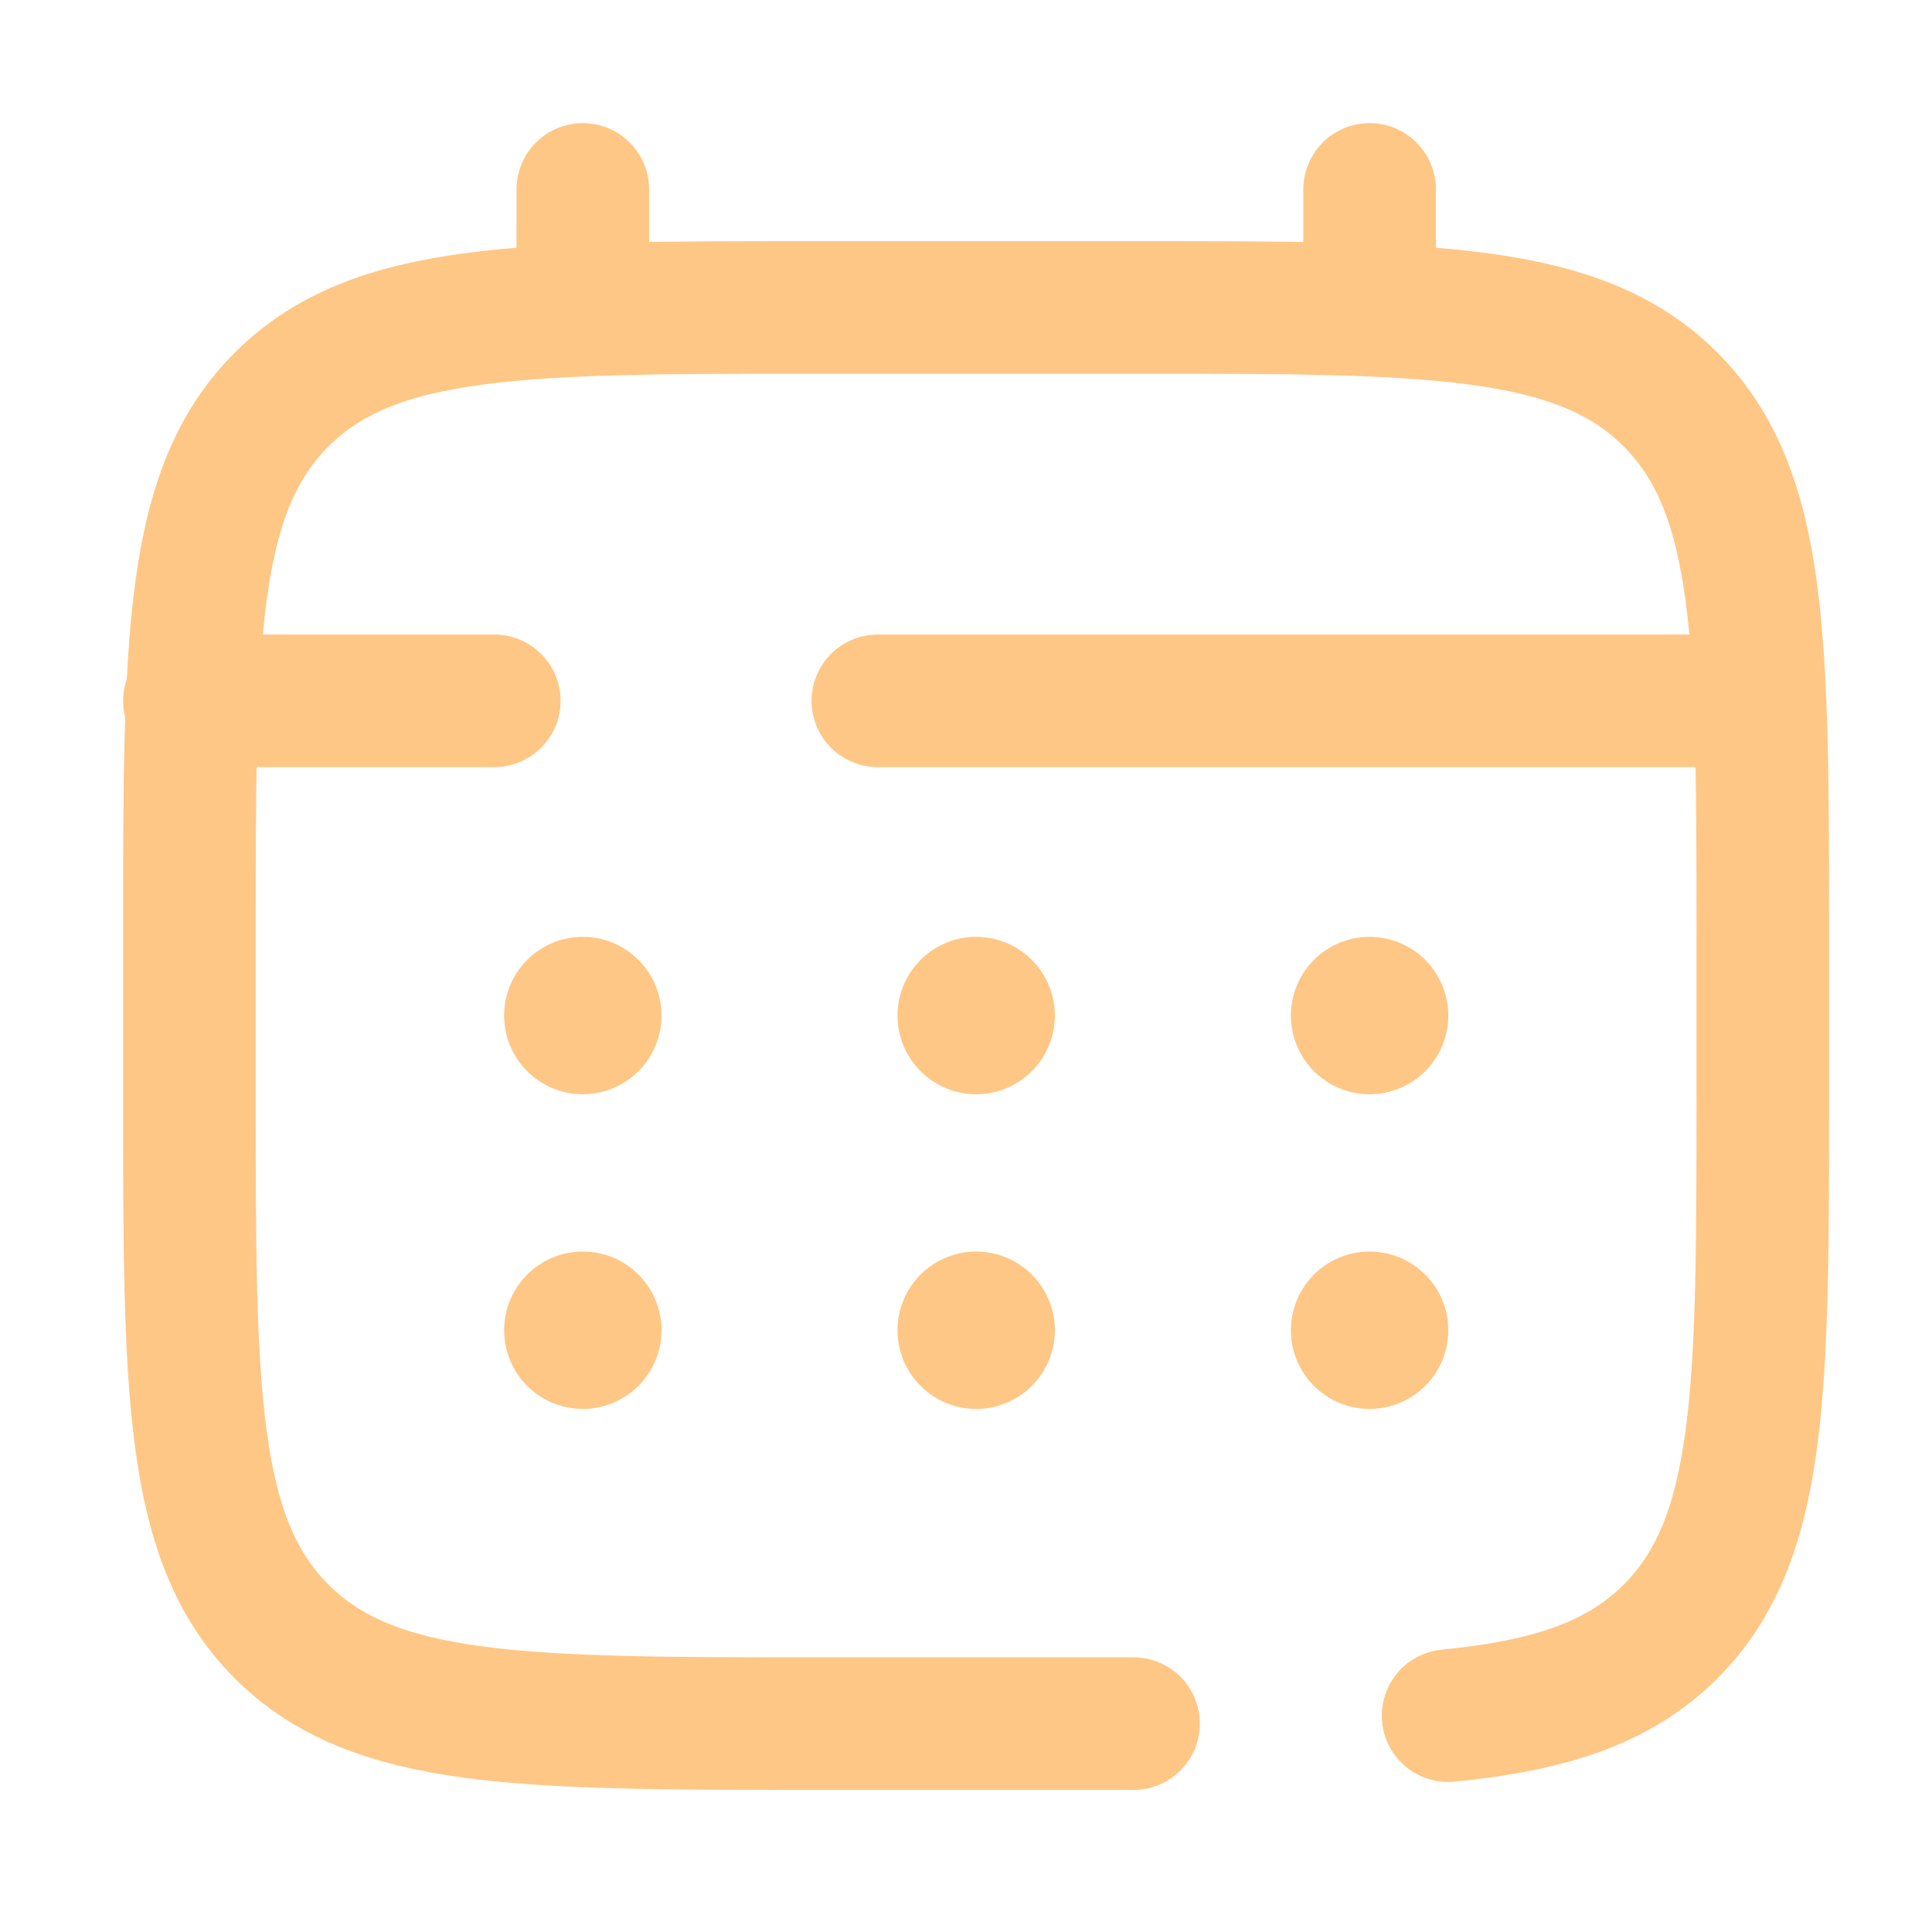 <svg xmlns="http://www.w3.org/2000/svg" width="51" height="51" viewBox="0 0 51 51">
  <g id="Dashboard-date-icon" transform="translate(-1051 53)">
    <rect id="Rectangle_26" data-name="Rectangle 26" width="51" height="51" transform="translate(1051 -53)" fill="none"/>
    <g id="calendar-svgrepo-com_1_" data-name="calendar-svgrepo-com (1)" transform="translate(1054 -50.5)">
      <path id="Path_1" data-name="Path 1" d="M26.923,41.384H18.615c-7.833,0-11.749,0-14.182-2.433S2,32.6,2,24.769V20.615C2,12.783,2,8.867,4.433,6.433S10.783,4,18.615,4h8.308C34.755,4,38.672,4,41.1,6.433s2.433,6.35,2.433,14.182v4.154c0,7.832,0,11.749-2.433,14.182-1.357,1.357-3.174,1.957-5.874,2.223" transform="translate(0 1.615)" fill="none" stroke="#ffc785" stroke-linecap="round" stroke-width="3.5"/>
      <path id="Path_2" data-name="Path 2" d="M7,5.615V2.5" transform="translate(5.385 0)" fill="none" stroke="#ffc785" stroke-linecap="round" stroke-width="3.5"/>
      <path id="Path_3" data-name="Path 3" d="M17,5.615V2.5" transform="translate(16.154 0)" fill="none" stroke="#ffc785" stroke-linecap="round" stroke-width="3.5"/>
      <path id="Path_4" data-name="Path 4" d="M42.5,9H20.173M2,9h8.048" transform="translate(0 7)" fill="none" stroke="#ffc785" stroke-linecap="round" stroke-width="3.5"/>
      <path id="Path_5" data-name="Path 5" d="M20.154,18.077A2.077,2.077,0,1,1,18.077,16,2.077,2.077,0,0,1,20.154,18.077Z" transform="translate(15.077 14.538)" fill="#ffc785"/>
      <path id="Path_6" data-name="Path 6" d="M20.154,14.077A2.077,2.077,0,1,1,18.077,12,2.077,2.077,0,0,1,20.154,14.077Z" transform="translate(15.077 10.231)" fill="#ffc785"/>
      <path id="Path_7" data-name="Path 7" d="M15.154,18.077A2.077,2.077,0,1,1,13.077,16,2.077,2.077,0,0,1,15.154,18.077Z" transform="translate(9.692 14.538)" fill="#ffc785"/>
      <path id="Path_8" data-name="Path 8" d="M15.154,14.077A2.077,2.077,0,1,1,13.077,12,2.077,2.077,0,0,1,15.154,14.077Z" transform="translate(9.692 10.231)" fill="#ffc785"/>
      <path id="Path_9" data-name="Path 9" d="M10.154,18.077A2.077,2.077,0,1,1,8.077,16,2.077,2.077,0,0,1,10.154,18.077Z" transform="translate(4.308 14.538)" fill="#ffc785"/>
      <path id="Path_10" data-name="Path 10" d="M10.154,14.077A2.077,2.077,0,1,1,8.077,12,2.077,2.077,0,0,1,10.154,14.077Z" transform="translate(4.308 10.231)" fill="#ffc785"/>
    </g>
  </g>
</svg>
